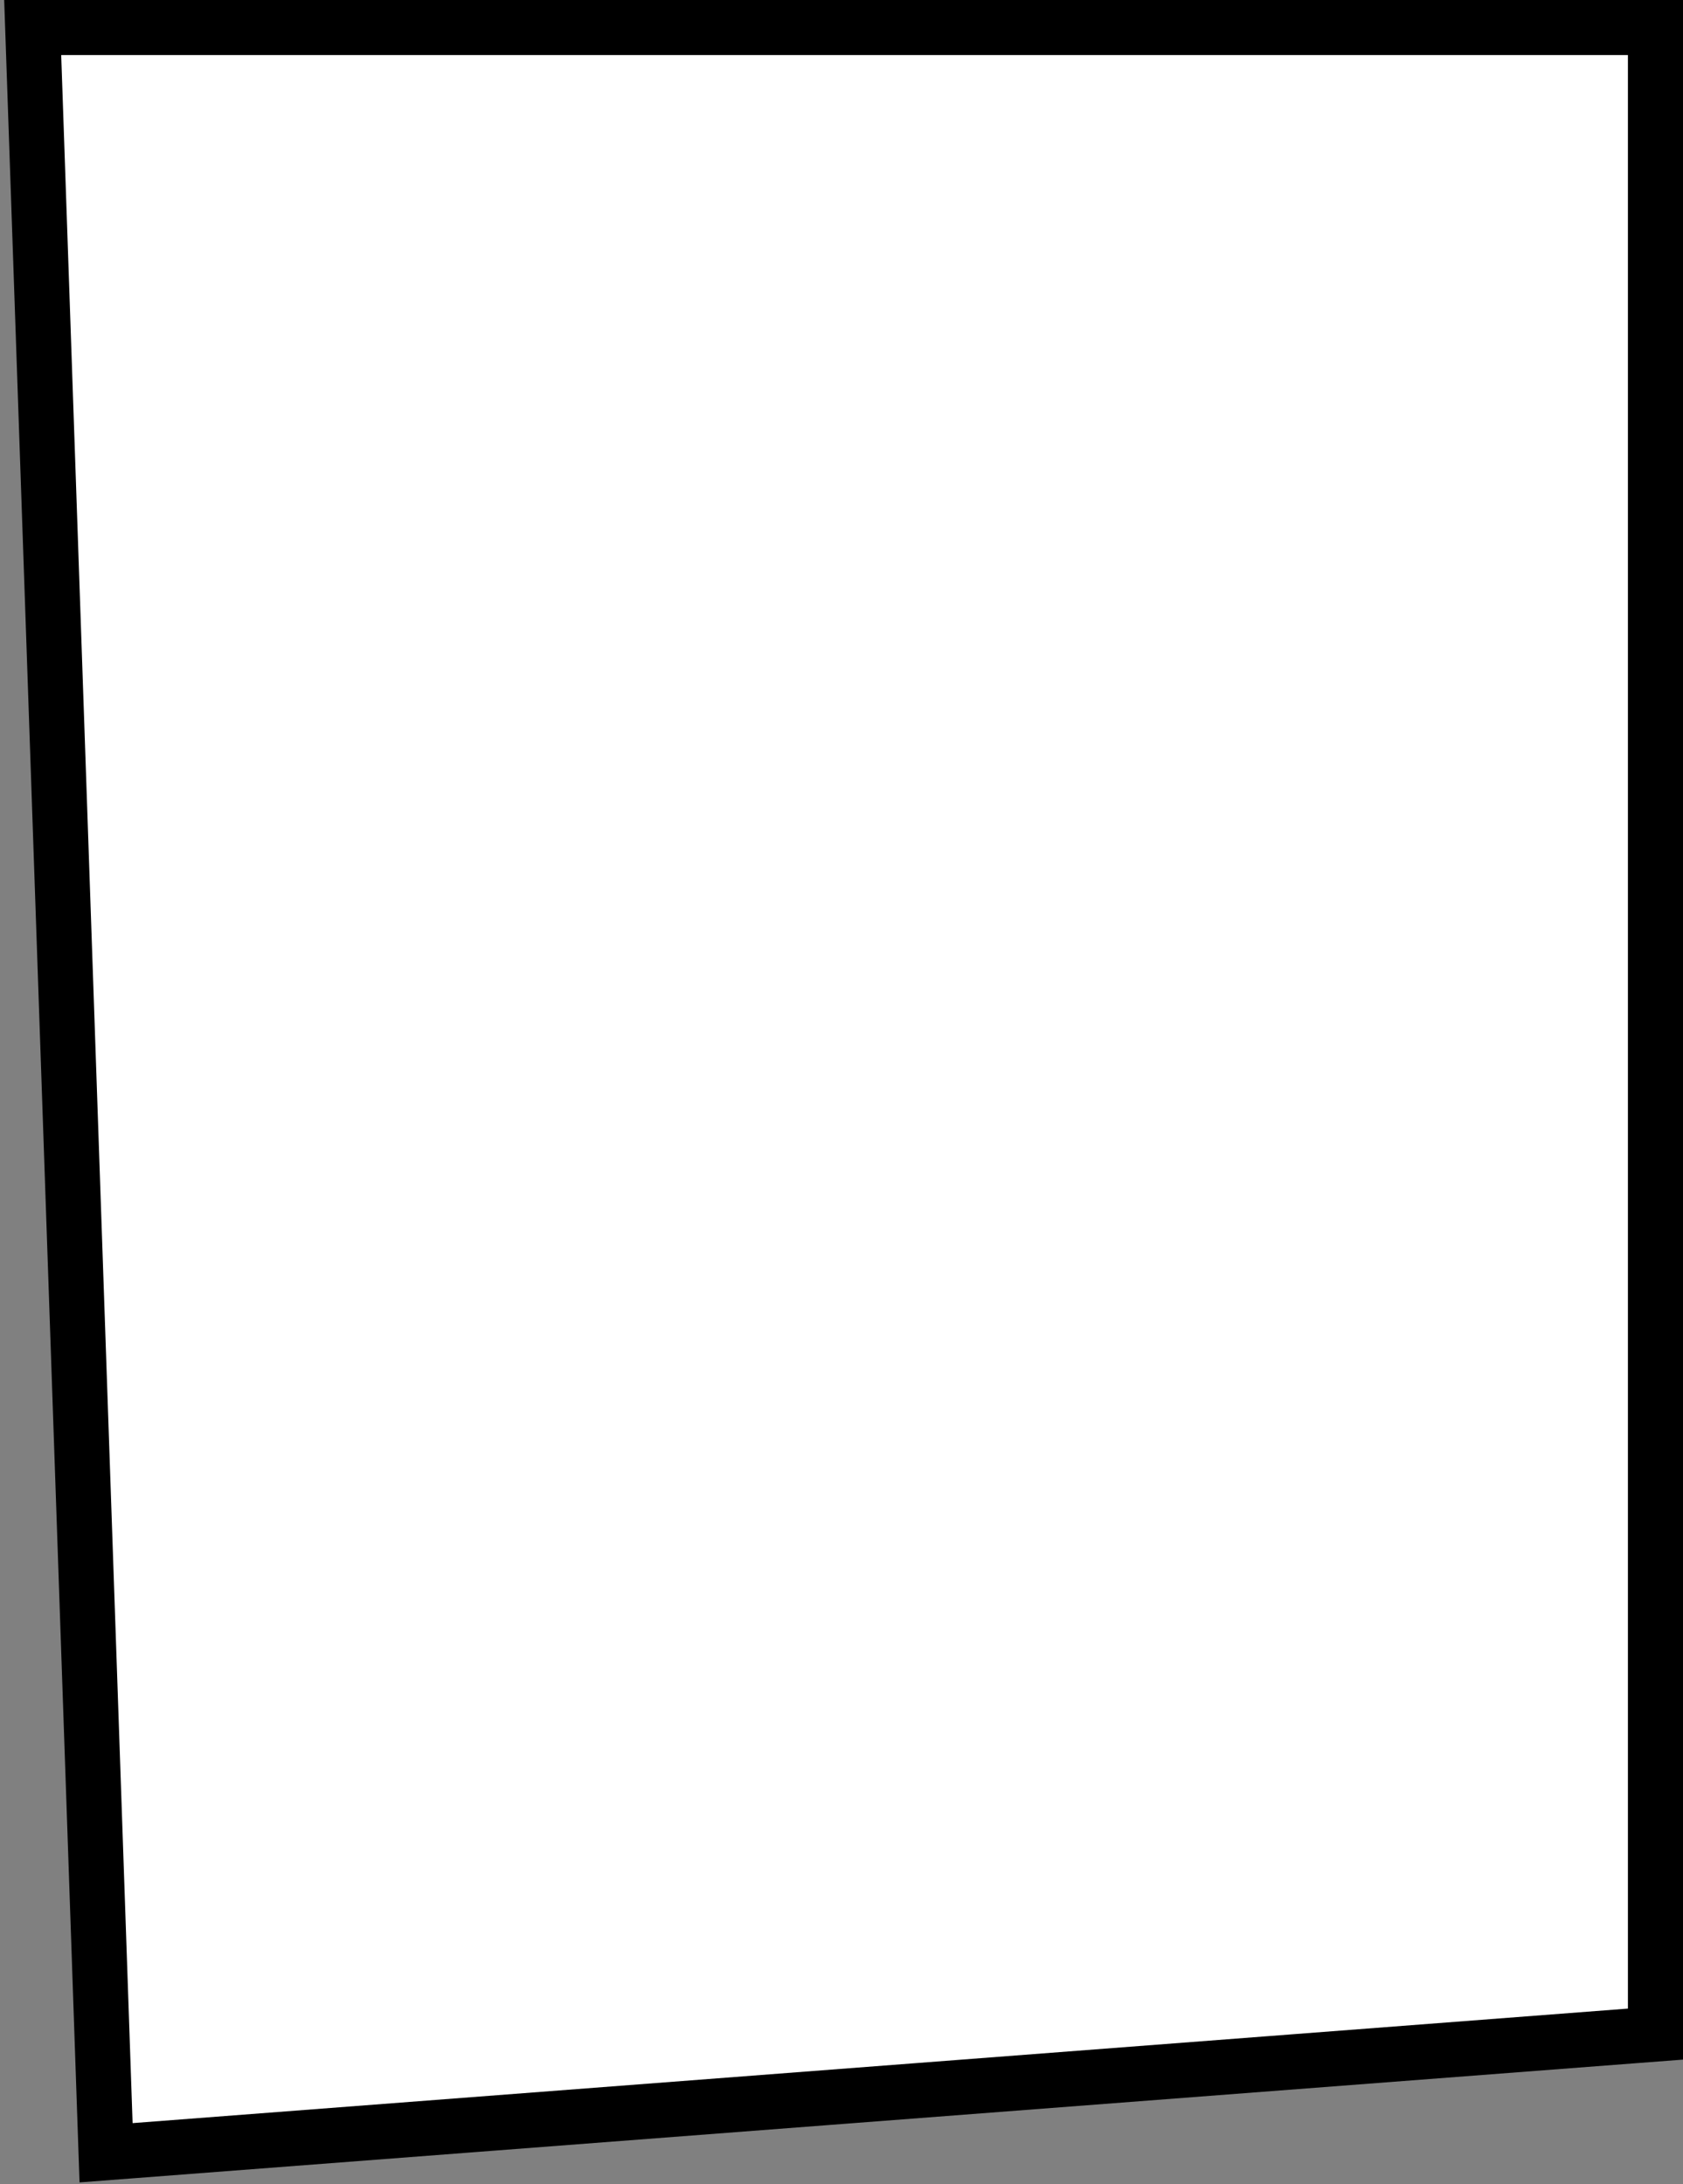 <?xml version="1.0" encoding="UTF-8"?> <svg xmlns="http://www.w3.org/2000/svg" width="275" height="357" viewBox="0 0 275 357" fill="none"><rect x="0" y="0" width="275" height="357" fill="#808080" stroke="none"/><path d="M266 4.5H270.5V9V328.281V332.45L266.344 332.768L22.01 351.487L17.331 351.845L17.169 347.155L5.503 9.155L5.342 4.5H10H266Z" fill="white" stroke="black" stroke-width="9"></path></svg> 